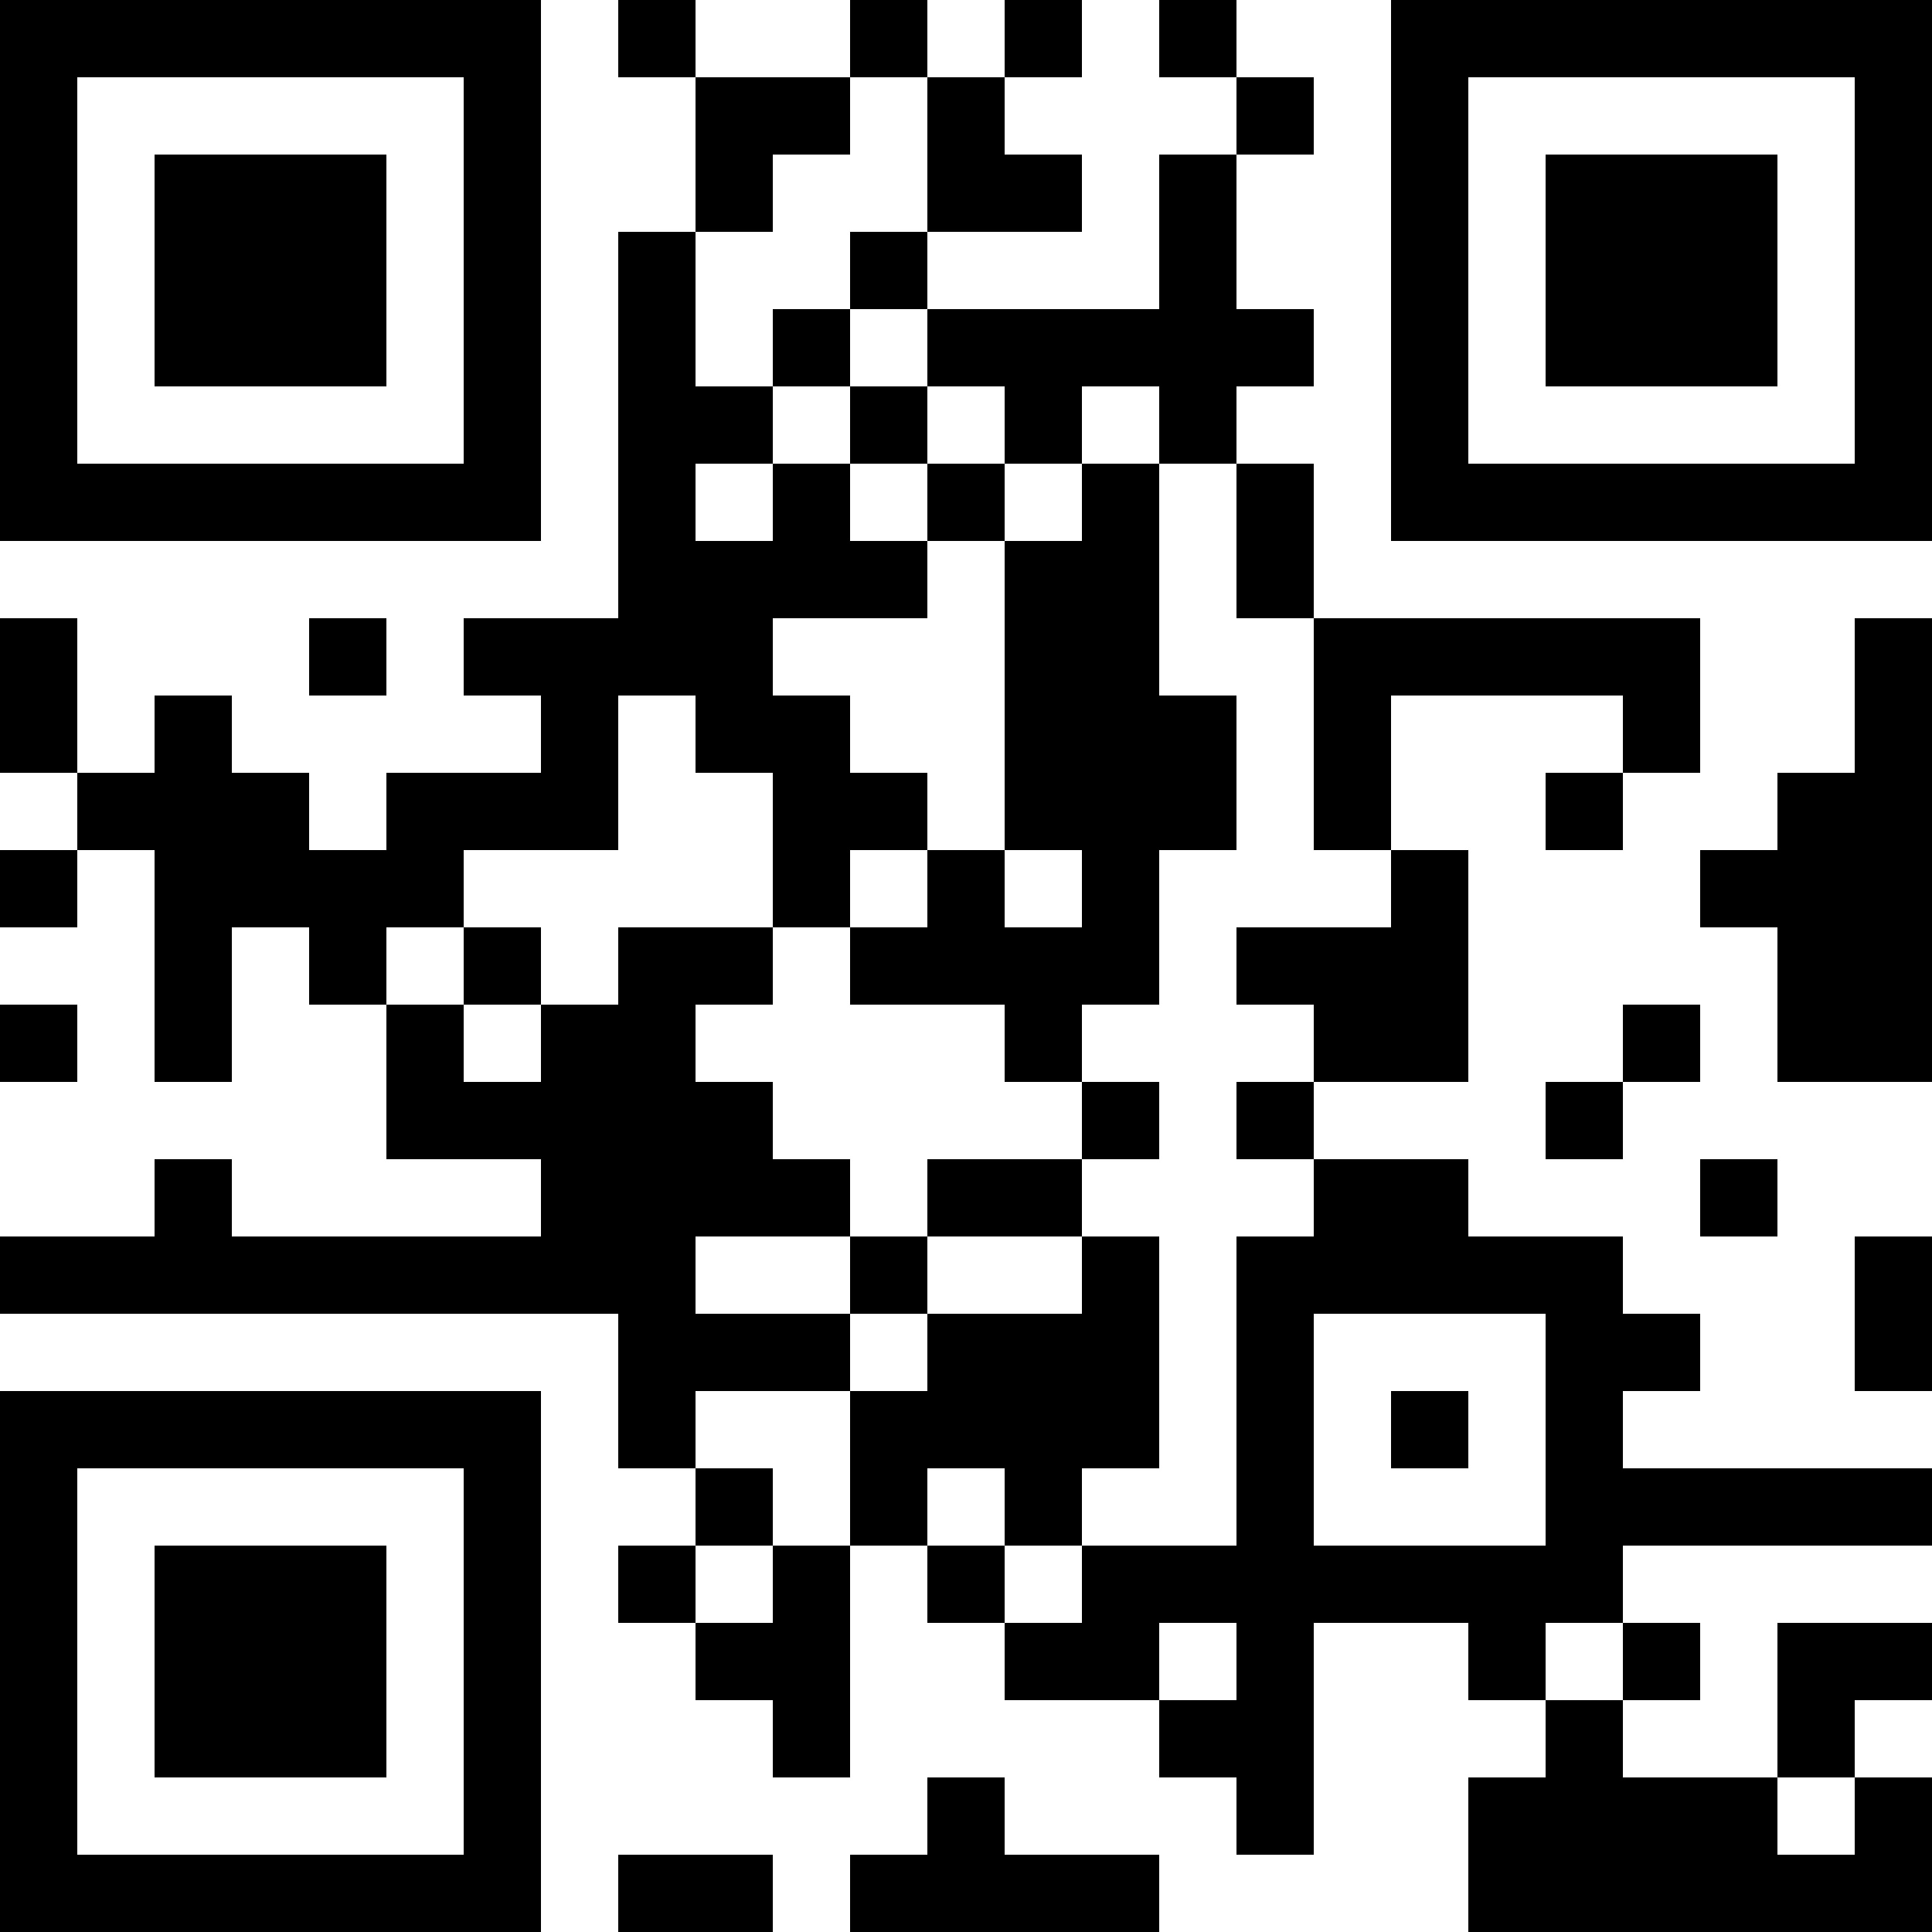 <?xml version="1.0" encoding="UTF-8"?>
<svg xmlns="http://www.w3.org/2000/svg" version="1.1" width="300" height="300" viewBox="0 0 300 300"><rect x="0" y="0" width="300" height="300" fill="#ffffff"/><g transform="scale(12)"><g transform="translate(0,0)"><path fill-rule="evenodd" d="M8 0L8 1L9 1L9 3L8 3L8 8L6 8L6 9L7 9L7 10L5 10L5 11L4 11L4 10L3 10L3 9L2 9L2 10L1 10L1 8L0 8L0 10L1 10L1 11L0 11L0 12L1 12L1 11L2 11L2 14L3 14L3 12L4 12L4 13L5 13L5 15L7 15L7 16L3 16L3 15L2 15L2 16L0 16L0 17L8 17L8 19L9 19L9 20L8 20L8 21L9 21L9 22L10 22L10 23L11 23L11 20L12 20L12 21L13 21L13 22L15 22L15 23L16 23L16 24L17 24L17 21L19 21L19 22L20 22L20 23L19 23L19 25L25 25L25 23L24 23L24 22L25 22L25 21L23 21L23 23L21 23L21 22L22 22L22 21L21 21L21 20L25 20L25 19L21 19L21 18L22 18L22 17L21 17L21 16L19 16L19 15L17 15L17 14L19 14L19 11L18 11L18 9L21 9L21 10L20 10L20 11L21 11L21 10L22 10L22 8L17 8L17 6L16 6L16 5L17 5L17 4L16 4L16 2L17 2L17 1L16 1L16 0L15 0L15 1L16 1L16 2L15 2L15 4L12 4L12 3L14 3L14 2L13 2L13 1L14 1L14 0L13 0L13 1L12 1L12 0L11 0L11 1L9 1L9 0ZM11 1L11 2L10 2L10 3L9 3L9 5L10 5L10 6L9 6L9 7L10 7L10 6L11 6L11 7L12 7L12 8L10 8L10 9L11 9L11 10L12 10L12 11L11 11L11 12L10 12L10 10L9 10L9 9L8 9L8 11L6 11L6 12L5 12L5 13L6 13L6 14L7 14L7 13L8 13L8 12L10 12L10 13L9 13L9 14L10 14L10 15L11 15L11 16L9 16L9 17L11 17L11 18L9 18L9 19L10 19L10 20L9 20L9 21L10 21L10 20L11 20L11 18L12 18L12 17L14 17L14 16L15 16L15 19L14 19L14 20L13 20L13 19L12 19L12 20L13 20L13 21L14 21L14 20L16 20L16 16L17 16L17 15L16 15L16 14L17 14L17 13L16 13L16 12L18 12L18 11L17 11L17 8L16 8L16 6L15 6L15 5L14 5L14 6L13 6L13 5L12 5L12 4L11 4L11 3L12 3L12 1ZM10 4L10 5L11 5L11 6L12 6L12 7L13 7L13 11L12 11L12 12L11 12L11 13L13 13L13 14L14 14L14 15L12 15L12 16L11 16L11 17L12 17L12 16L14 16L14 15L15 15L15 14L14 14L14 13L15 13L15 11L16 11L16 9L15 9L15 6L14 6L14 7L13 7L13 6L12 6L12 5L11 5L11 4ZM4 8L4 9L5 9L5 8ZM24 8L24 10L23 10L23 11L22 11L22 12L23 12L23 14L25 14L25 8ZM13 11L13 12L14 12L14 11ZM6 12L6 13L7 13L7 12ZM0 13L0 14L1 14L1 13ZM21 13L21 14L20 14L20 15L21 15L21 14L22 14L22 13ZM22 15L22 16L23 16L23 15ZM24 16L24 18L25 18L25 16ZM17 17L17 20L20 20L20 17ZM18 18L18 19L19 19L19 18ZM15 21L15 22L16 22L16 21ZM20 21L20 22L21 22L21 21ZM12 23L12 24L11 24L11 25L15 25L15 24L13 24L13 23ZM23 23L23 24L24 24L24 23ZM8 24L8 25L10 25L10 24ZM0 0L7 0L7 7L0 7ZM1 1L1 6L6 6L6 1ZM2 2L5 2L5 5L2 5ZM18 0L25 0L25 7L18 7ZM19 1L19 6L24 6L24 1ZM20 2L23 2L23 5L20 5ZM0 18L7 18L7 25L0 25ZM1 19L1 24L6 24L6 19ZM2 20L5 20L5 23L2 23Z" fill="#000000"/></g></g></svg>
